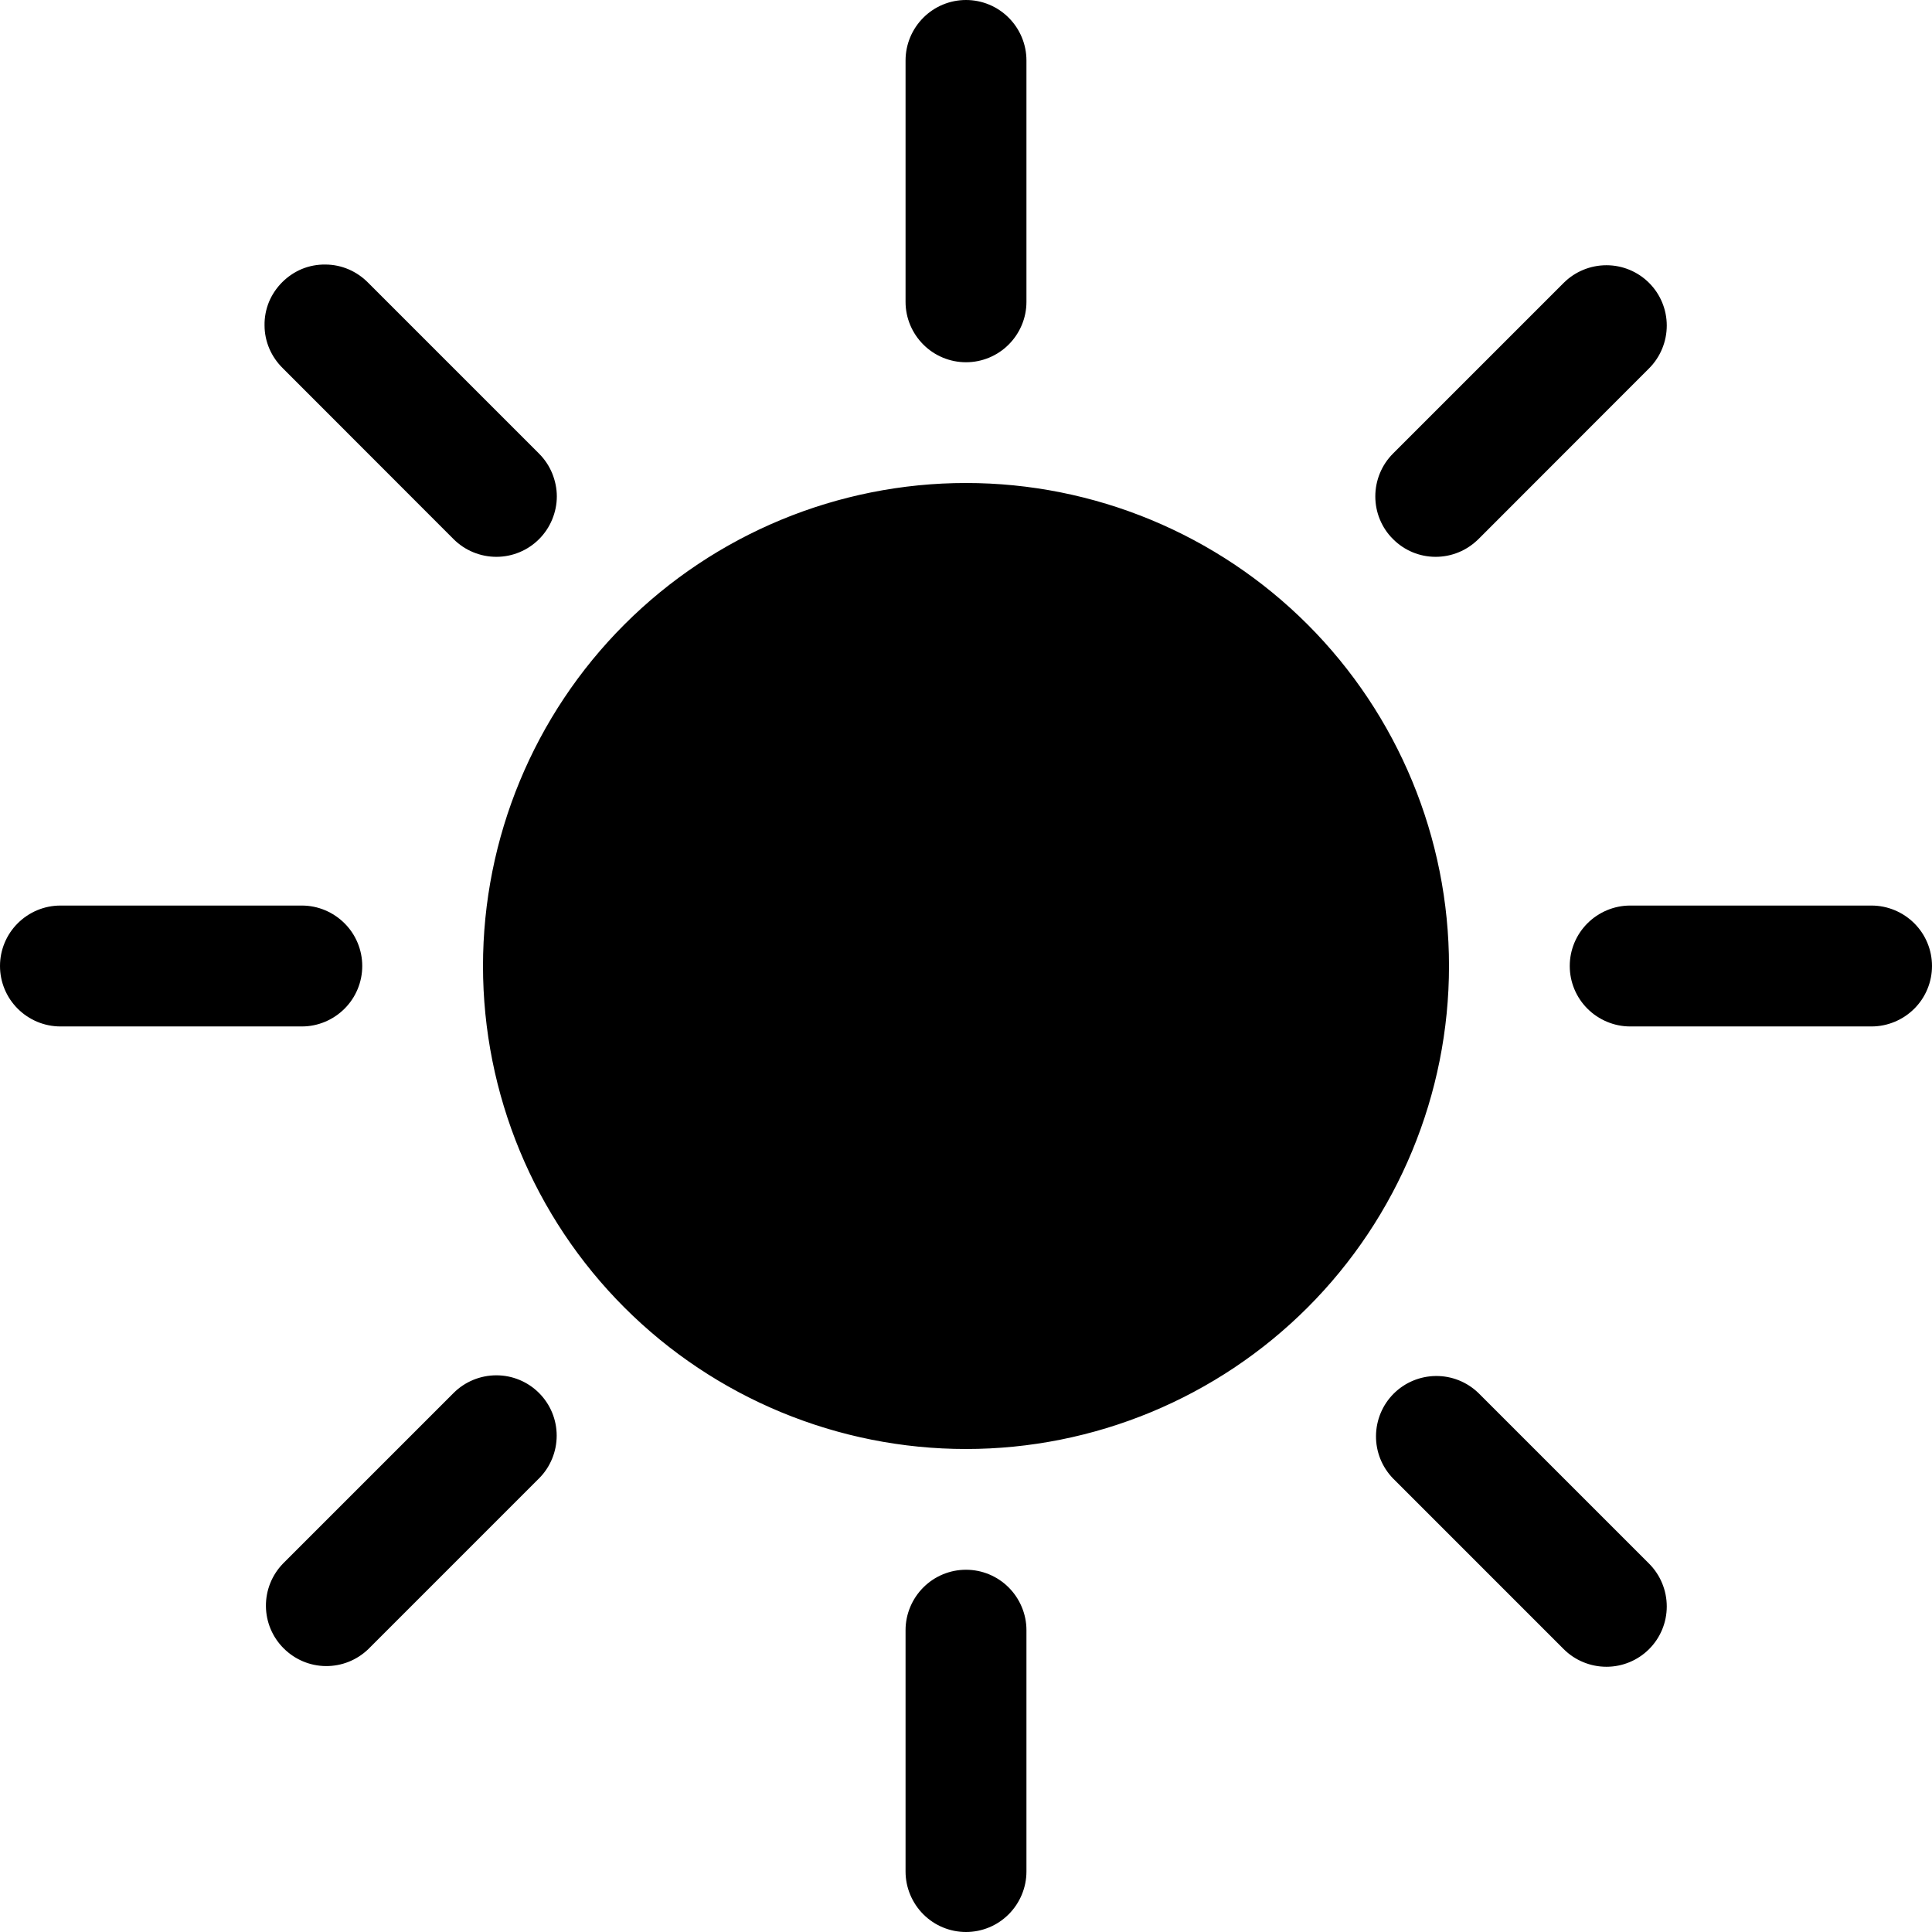 <svg width="14" height="14" viewBox="0 0 14 14" fill="none" xmlns="http://www.w3.org/2000/svg">
<g clip-path="url(#clip0_1264_408)">
<path d="M10.5 7C10.5 7.928 10.131 8.819 9.475 9.475C8.819 10.131 7.928 10.5 7 10.5C6.072 10.5 5.181 10.131 4.525 9.475C3.869 8.819 3.5 7.928 3.5 7C3.5 6.072 3.869 5.181 4.525 4.525C5.181 3.869 6.072 3.5 7 3.5C7.928 3.5 8.819 3.869 9.475 4.525C10.131 5.181 10.5 6.072 10.5 7ZM7 0C7.116 0 7.227 0.046 7.309 0.128C7.391 0.21 7.438 0.321 7.438 0.438V2.188C7.438 2.304 7.391 2.415 7.309 2.497C7.227 2.579 7.116 2.625 7 2.625C6.884 2.625 6.773 2.579 6.691 2.497C6.609 2.415 6.562 2.304 6.562 2.188V0.438C6.562 0.321 6.609 0.21 6.691 0.128C6.773 0.046 6.884 0 7 0ZM7 11.375C7.116 11.375 7.227 11.421 7.309 11.503C7.391 11.585 7.438 11.697 7.438 11.812V13.562C7.438 13.678 7.391 13.79 7.309 13.872C7.227 13.954 7.116 14 7 14C6.884 14 6.773 13.954 6.691 13.872C6.609 13.79 6.562 13.678 6.562 13.562V11.812C6.562 11.697 6.609 11.585 6.691 11.503C6.773 11.421 6.884 11.375 7 11.375ZM14 7C14 7.116 13.954 7.227 13.872 7.309C13.79 7.391 13.678 7.438 13.562 7.438H11.812C11.697 7.438 11.585 7.391 11.503 7.309C11.421 7.227 11.375 7.116 11.375 7C11.375 6.884 11.421 6.773 11.503 6.691C11.585 6.609 11.697 6.562 11.812 6.562H13.562C13.678 6.562 13.79 6.609 13.872 6.691C13.954 6.773 14 6.884 14 7ZM2.625 7C2.625 7.116 2.579 7.227 2.497 7.309C2.415 7.391 2.304 7.438 2.188 7.438H0.438C0.321 7.438 0.21 7.391 0.128 7.309C0.046 7.227 0 7.116 0 7C0 6.884 0.046 6.773 0.128 6.691C0.21 6.609 0.321 6.562 0.438 6.562H2.188C2.304 6.562 2.415 6.609 2.497 6.691C2.579 6.773 2.625 6.884 2.625 7ZM11.95 2.05C12.032 2.132 12.078 2.243 12.078 2.359C12.078 2.475 12.032 2.587 11.95 2.669L10.713 3.907C10.672 3.947 10.624 3.98 10.57 4.002C10.517 4.024 10.46 4.035 10.403 4.035C10.287 4.035 10.176 3.989 10.094 3.906C10.053 3.866 10.021 3.817 9.999 3.764C9.977 3.711 9.966 3.654 9.966 3.597C9.966 3.481 10.012 3.369 10.094 3.287L11.331 2.05C11.413 1.968 11.525 1.922 11.641 1.922C11.757 1.922 11.868 1.968 11.95 2.05ZM3.906 10.094C3.988 10.176 4.034 10.287 4.034 10.403C4.034 10.519 3.988 10.631 3.906 10.713L2.669 11.95C2.586 12.03 2.476 12.074 2.361 12.073C2.246 12.072 2.137 12.026 2.055 11.944C1.974 11.863 1.928 11.754 1.927 11.639C1.926 11.524 1.97 11.414 2.05 11.331L3.287 10.094C3.369 10.012 3.481 9.966 3.597 9.966C3.713 9.966 3.824 10.012 3.906 10.094ZM11.95 11.95C11.868 12.032 11.757 12.078 11.641 12.078C11.525 12.078 11.413 12.032 11.331 11.95L10.094 10.713C10.014 10.63 9.97 10.52 9.971 10.405C9.972 10.29 10.018 10.18 10.099 10.099C10.18 10.018 10.29 9.972 10.405 9.971C10.52 9.97 10.63 10.014 10.713 10.094L11.95 11.331C12.032 11.413 12.078 11.525 12.078 11.641C12.078 11.757 12.032 11.868 11.95 11.95ZM3.906 3.907C3.824 3.989 3.713 4.035 3.597 4.035C3.481 4.035 3.369 3.989 3.287 3.907L2.05 2.669C2.008 2.628 1.975 2.58 1.952 2.527C1.929 2.473 1.917 2.416 1.917 2.358C1.916 2.3 1.927 2.242 1.949 2.188C1.971 2.135 2.004 2.086 2.045 2.045C2.086 2.004 2.135 1.971 2.188 1.949C2.242 1.927 2.3 1.916 2.358 1.917C2.416 1.917 2.473 1.929 2.527 1.952C2.58 1.975 2.628 2.008 2.669 2.05L3.906 3.287C3.947 3.328 3.979 3.376 4.001 3.429C4.023 3.483 4.035 3.54 4.035 3.597C4.035 3.655 4.023 3.712 4.001 3.765C3.979 3.818 3.947 3.866 3.906 3.907Z" fill="black"/>
</g>
<defs>
<clipPath id="clip0_1264_408">
<rect width="14" height="14" fill="white"/>
</clipPath>
</defs>
</svg>
